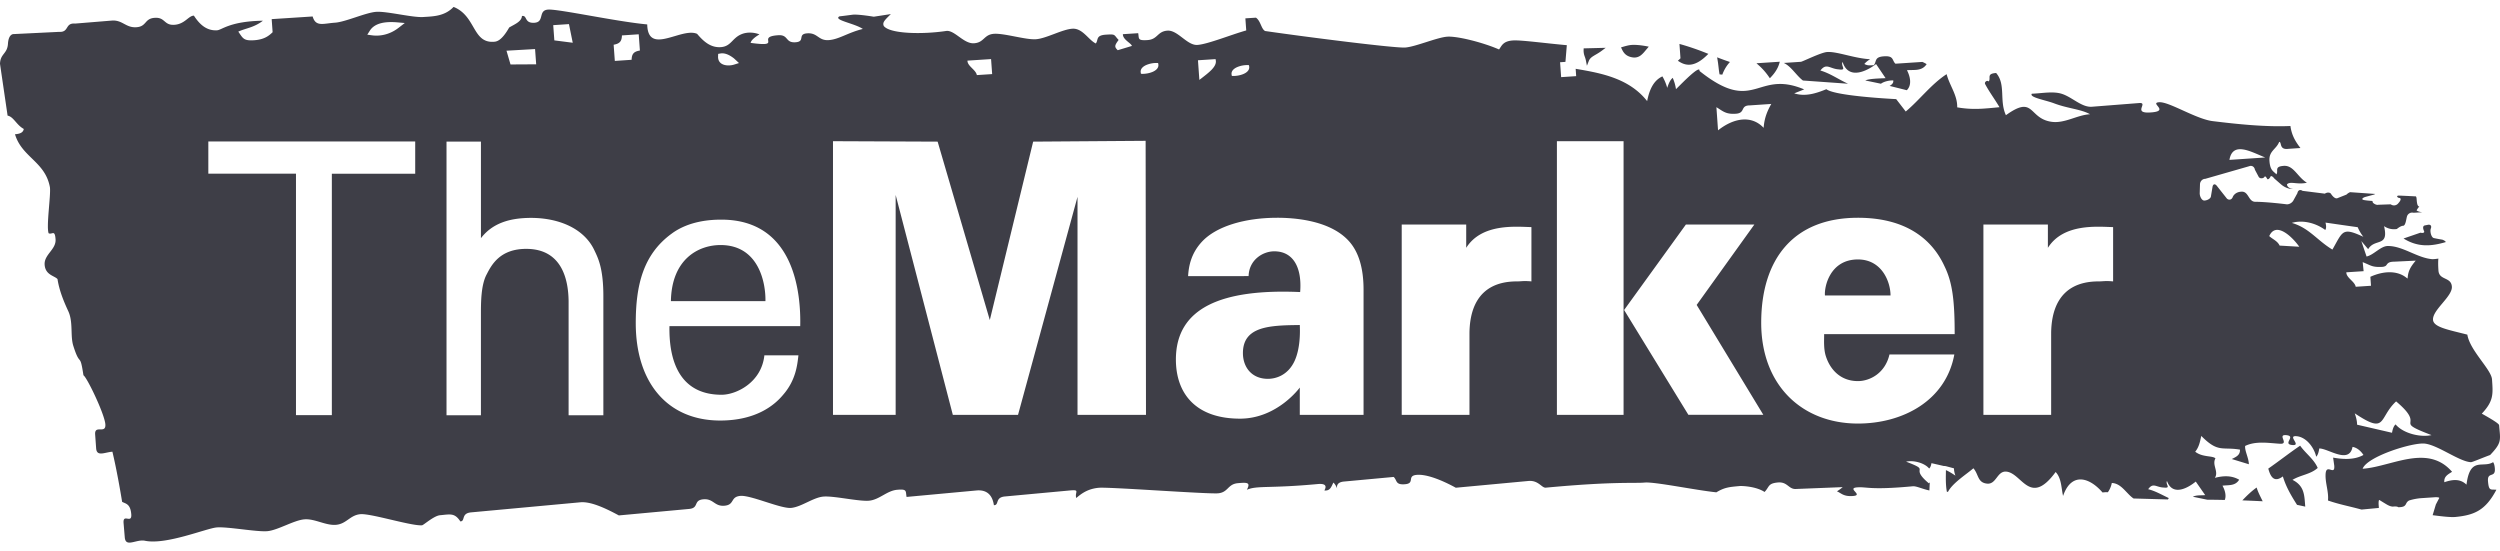 <svg width="168" height="37" xmlns="http://www.w3.org/2000/svg"><path d="M30.48.464c1.509.605 1.26 2.437 2.701 2.344.176-.011.514-.039 1.037-.961.368-.217.841-.4.856-.773.377-.065.136.501.839.456.701-.046.221-.84.923-.886.702-.045 4.586.807 6.658.997.026 1.296.882 1.071 1.783.806l.246-.072c.492-.142.975-.255 1.323-.1.406.478.886.938 1.585.893.699-.045.756-.597 1.385-.865.439-.186.93-.11 1.22.009-.27.155-.567.387-.592.57 2.253.312.287-.413 1.856-.515.29-.019.419.068.52.173l.116.128c.1.105.228.192.519.173.696-.046.1-.556.797-.601.697-.046.736.5 1.432.456.696-.046 1.298-.507 2.299-.75-.551-.379-2.023-.6-1.57-.847 0 0 .205-.02.877-.11.312-.04 1.157.09 1.377.126l.053.008 1.147-.177c-.433.423-.58.566-.476.801.411.535 2.614.573 4.2.333.553-.07 1.169.874 1.861.828.694-.045.655-.59 1.349-.636.692-.044 2.117.41 2.81.365.692-.045 1.76-.662 2.452-.707.691-.046 1.088.763 1.576.992.185-.247-.016-.547.675-.592.691-.045.516.006.858.354-.29.389-.285.469-.06.69l.951-.287c-.043-.186-.615-.421-.605-.79l1.029-.067c.067.364-.062.509.628.463.69-.045.652-.588 1.342-.634.69-.044 1.319 1.006 2.008.96.688-.045 2.27-.69 3.282-.974l-.058-.812.71-.046c.322.217.35.755.616.897 3.047.44 8.722 1.155 9.409 1.11.685-.045 2.154-.685 2.837-.73.685-.045 2.427.399 3.475.86.182-.245.257-.561.94-.606.547-.036 2.251.2 3.614.318l-.093 1.122-.36.025.071 1.001 1.01-.067-.034-.493c1.738.291 3.6.644 4.804 2.17.135-.688.391-1.37 1.025-1.661.14.237.252.504.324.772.073-.222.181-.528.37-.672.106.24.18.501.218.76a4.56 4.56 0 00.076-.075l.27-.268c.491-.488 1.291-1.25 1.234-.882 1.988 1.586 2.935 1.446 3.878 1.177l.236-.07c.752-.221 1.555-.442 2.922.132l-.67.266c.744.24 1.48-.001 2.161-.279.556.437 4.048.634 4.692.667l.642.833c.943-.79 1.719-1.843 2.747-2.51.197.766.731 1.408.711 2.23 1.08.185 1.816.087 2.842-.01-.332-.56-.677-1.013-.965-1.553-.067-.126.122-.292.244-.174a.35.35 0 00.051-.196v-.095c.004-.14.045-.253.444-.281.667.764.2 1.856.658 2.836 1.924-1.384 1.496.202 3.04.44.9.14 1.732-.455 2.613-.504-.615-.344-1.493-.382-2.413-.732-.595-.225-1.69-.4-1.5-.647.689-.025 1.429-.182 2.02.009.231.074.456.2.678.334l.332.2c.33.194.659.355.995.333l3.193-.25c.672-.046-.564.767.888.623 1.127-.112-.219-.633.452-.677.671-.045 2.497 1.146 3.617 1.272 1.595.195 3.501.4 5.204.325.082.626.342 1.052.673 1.48l-.796.054c-.665.092-.436-.461-.634-.467-.184.496-.7.605-.653 1.274.046.67.277.693.467.91a.35.35 0 00.05-.197v-.095c.004-.139.046-.253.447-.28.669-.046.92.757 1.554 1.133-.658.149-1.12-.127-1.342.113.026.216.235.256.235.256l.175.009-.229.026a1.323 1.323 0 01-.588-.302l-.437-.38c-.118-.156-.237-.213-.266-.125-.03.088-.172.232-.215.147-.043-.085-.141-.229-.183-.14-.043.089-.275.167-.388.007l-.257-.484c-.033-.2-.203-.306-.379-.238l-2.96.85c-.187 0-.346.164-.352.365l-.018.581c-.006.202.095.423.227.494.13.07.52-.072.528-.273l.104-.617c.03-.2.157-.24.283-.089l.688.87c.148.124.325.072.392-.115 0 0 .128-.35.614-.354.461-.002.437.681.9.681.776.001 2.091.167 2.091.167.186.023.403-.107.484-.288l.254-.459c.033-.198.188-.268.342-.156l1.502.189c.16-.105.348-.094.419.021.07.116.282.371.445.275l.59-.234a.75.75 0 01.242-.162l1.688.119a.395.395 0 01-.086.044l-.59.16c-.178.06-.243.144-.144.187.098.043.552.075.59.077.038 0 .066.039.062.084-.003.047.211.219.393.174l.817-.029a.365.365 0 00.501-.059l.067-.081c.125-.15.13-.279.014-.286-.117-.007-.24-.141-.055-.162.42.017.793.036 1.166.055a.278.278 0 01.042.116c.021.166.016.558.188.568a.994.994 0 00-.184.26c.099.072.236.104.382.123l-.59.034a.363.363 0 00-.433.23c-.057.173-.09.647-.27.644-.095-.003-.276.1-.416.217a1.178 1.178 0 01-.86-.193c.342 1.443-.626.795-1.067 1.548l-.46-.544.352 1.038c.485-.107.948-.704 1.427-.707 1.017-.007 1.981.81 3 .886.113-.002.248-.016.399-.04-.024.234-.015.519.005.807.047.667.855.41.902 1.077.046.666-1.314 1.565-1.267 2.232.035.5 1.048.67 2.306.994.17 1.068 1.612 2.34 1.658 3.007.07.988.117 1.452-.686 2.303.663.371 1.154.669 1.164.777.085 1.018.196 1.159-.603 2.001-.56.207-1.207.487-1.291.484-.779-.038-2.21-1.147-3.098-1.249-.812-.094-3.884.866-4.18 1.69.527-.035 1.09-.179 1.665-.33l.384-.1c1.413-.365 2.858-.641 3.961.635-.258.166-.562.307-.519.7.508-.173 1.045-.266 1.488.164.147-1.197.542-1.326.98-1.353l.148-.007c.224-.01.452-.02.66-.153.056.076.1.204.117.42.056.68-.516.186-.46.865.058.68.178.532.565.57-.726 1.375-1.47 1.706-2.754 1.829-.305.029-.878-.034-1.531-.12l.215-.715c.1-.194.203-.39.228-.433.026-.045-.128-.07-.342-.054l-.909.061a3.755 3.755 0 00-.759.149s-.123.04-.205.202a.434.434 0 01-.114.162c-.05.04-.135.077-.3.089l-.128.005c-.035-.041-.134-.064-.37-.042a.747.747 0 01-.233-.059c-.094-.04-.18-.09-.27-.146l-.096-.058-.293-.18c-.043-.026-.066.132-.05.352l.013.18-1.166.11c-.749-.21-1.515-.348-2.254-.61.06-.592-.196-1.186-.159-1.787.047-.734.645.172.58-.563l-.076-.531c.671.12 1.429.163 2.037-.178-.161-.26-.439-.5-.732-.542-.224 1.191-1.64.096-2.236.105-.026.176-.074.428-.205.555-.148-.64-.672-1.318-1.312-1.378-.684-.065.38.661-.305.591-.67-.068.29-.593-.381-.661-.673-.07.229.618-.443.576-.766-.047-1.62-.2-2.334.148-.035.332.242.807.249 1.23l-1.148-.351.161-.08c.213-.11.405-.247.389-.552-1.218-.202-1.464.228-2.599-.92-.09.403-.147.74-.408 1.06.482.388 1.18.255 1.36.45-.251.433.239.888-.04 1.308.554-.142 1.106-.179 1.634.125-.265.43-.701.348-1.122.4.159.286.273.659.155.96a53.96 53.96 0 00-1.176-.017l-.97-.2c.253-.127.556-.079.829-.11l-.633-.91c-.515.426-1.479.956-1.885.081l-.05-.121-.019.055c-.038.204.236.403-.093.395l-.187-.013c-.462-.049-.648-.327-.964.117.491.121.926.383 1.385.595l-.058.093-2.314-.065a2.54 2.54 0 01-.344-.305l-.218-.226c-.255-.263-.523-.498-.895-.51a1.592 1.592 0 01-.265.622 1.737 1.737 0 00-.183-.002l-.176.016c-.834-.97-2.003-1.376-2.593.078l-.059.156-.032-.162c-.089-.499-.11-1.072-.466-1.446-1.729 2.36-2.26.071-3.312-.026-.626-.057-.667.869-1.293.807-.657-.065-.56-.624-.922-1.032-.453.396-1.41.996-1.707 1.584l-.075-.004c-.089-.478-.07-.97-.064-1.456.159.069.365.188.639.37a1.52 1.52 0 01-.1-.49l-.538-.144a.63.63 0 00-.148-.014l-.825-.19c-.02.117-.06.284-.155.36-.33-.395-1.091-.57-1.55-.46 1.765.669.156.301 1.529 1.455l.063-.063-.027.543c-.455-.094-.879-.302-1.106-.282-2.947.277-3.104.015-3.775.077-.67.064.45.511-.222.574-.67.063-.828-.2-1.108-.31.257-.162.385-.283.385-.283l-3.11.123c-.53.05-.578-.499-1.25-.435-.672.062-.556.288-.889.637-.6-.393-1.564-.408-1.665-.399-.673.063-1.017.08-1.574.423-1.414-.146-4.152-.719-4.826-.656-.674.063-2.047-.087-6.64.343-.271.025-.487-.51-1.164-.45l-4.88.454c-.899-.493-1.953-.927-2.632-.864-.679.063-.089.564-.768.628-.68.063-.53-.27-.776-.489l-3.348.31c-.473.047-.484.316-.447.474-.12-.306-.255-.405-.255-.405-.134.252-.203.577-.608.529.266-.455-.187-.454-.458-.429-3.268.304-4.05.084-4.748.383.249-.481.069-.505-.612-.442-.683.063-.636.616-1.318.68-.331.03-2.066-.07-3.844-.176l-.666-.04c-1.657-.098-3.202-.185-3.513-.156-.685.064-1.115.341-1.512.688-.12-.397.28-.574-.406-.51l-4.389.406c-.687.063-.365.593-.74.586-.096-.65-.44-1.037-1.129-.993l-4.739.438c-.074-.393.052-.544-.637-.48-.688.063-1.192.668-1.88.733-.288.026-.75-.028-1.243-.096l-.595-.084c-.493-.068-.956-.122-1.243-.095-.69.064-1.47.696-2.16.76-.691.064-2.722-.871-3.413-.807-.288.027-.4.135-.482.256l-.094.148c-.083.121-.194.229-.482.255-.693.065-.74-.492-1.433-.43-.691.065-.263.587-.955.648l-4.719.435c-.92-.498-1.894-.946-2.589-.882l-7.338.677c-.696.064-.37.596-.723.608-.383-.584-.67-.48-1.367-.416-.419.04-1.103.666-1.207.676-.31.028-1.026-.129-1.786-.306l-.573-.134c-.76-.178-1.476-.334-1.786-.306-.699.064-.93.65-1.629.714-.699.064-1.447-.431-2.146-.366-.7.064-1.771.728-2.472.793-.7.064-2.711-.316-3.413-.25-.702.064-3.406 1.19-4.812.895-.578-.123-1.299.48-1.36-.222l-.08-.957c-.06-.702.575.089.515-.614-.061-.702-.377-.691-.613-.823-.131-.8-.374-2.197-.653-3.368-.516.034-1.051.357-1.093-.226l-.067-.93c-.05-.69.736.004.686-.685-.05-.69-1.236-3.16-1.472-3.295-.244-1.604-.21-.491-.672-1.949-.228-.677-.004-1.613-.344-2.351-.296-.639-.608-1.38-.727-2.166-.212-.23-.815-.272-.865-.961-.05-.69.784-1.023.734-1.713-.05-.69-.237-.281-.468-.407-.166-.49.163-2.57.088-3.097-.322-1.724-1.883-2-2.346-3.554.406-.028.557-.155.59-.357C1.102 8.398.914 7.842.51 7.77L0 4.29c.02-.691.492-.66.535-1.35.037-.599.301-.647.37-.65h.018l3.035-.148c.713.046.384-.616 1.095-.558l2.474-.202c.71-.045.927.495 1.636.448.71-.045.528-.587 1.238-.632.709-.046.607.514 1.316.469.71-.046.952-.614 1.313-.616.378.585.853 1.03 1.561.985.318-.02.846-.608 3.078-.644-.609.47-1.176.507-1.656.734.306.428.336.626 1.044.58.707-.045 1.014-.302 1.263-.541l-.063-.88 2.753-.178c.207.722.722.469 1.499.418.706-.046 2.077-.685 2.782-.73.705-.046 2.436.394 3.14.349.704-.044 1.451-.052 2.05-.68zM154.57 29.95c.362.516.926.901 1.18 1.496-.486.437-1.154.469-1.695.802.832.408.795 1.09.858 1.798a29.78 29.78 0 00-.552-.12c-.383-.6-.742-1.207-.953-1.911-.54.404-.81.112-.979-.525.721-.502 1.413-1.048 2.14-1.54zm-2.923 2.811c.095.325.26.621.405.924-.455-.022-.91-.042-1.365-.06.3-.316.61-.617.96-.864zm9.371-5.787c-1.203 1.122-.6 2.257-2.78.802.085.239.158.508.157.763l2.349.543c.03-.183.093-.443.24-.562.513.616 1.696.886 2.412.718-2.746-1.042-.243-.47-2.378-2.264zm-36.166-12.34c-4.33 0-6.499 2.777-6.499 7.056 0 4.227 2.772 6.773 6.5 6.773 3.003 0 5.907-1.526 6.478-4.643h-4.359c-.287 1.26-1.315 1.79-2.12 1.79-1.164 0-1.862-.768-2.151-1.662-.16-.496-.119-1.025-.119-1.495h8.772c0-2.241-.147-3.464-.683-4.559-.827-1.808-2.574-3.26-5.819-3.26zm-76.384.126c-.706 0-2.167.077-3.335.943-1.924 1.401-2.41 3.49-2.41 6.01 0 4.051 2.177 6.547 5.672 6.547 2.458 0 3.677-1.07 4.212-1.707.876-.993.973-2.036 1.047-2.675h-2.288c-.195 1.836-1.9 2.65-2.874 2.65-2.61 0-3.553-1.96-3.505-4.61h8.788c.048-2.088-.317-7.158-5.307-7.158zm37.37-.126c-2.216 0-4.114.586-5.064 1.605-.762.817-.896 1.702-.934 2.317l4.066-.002c.029-1.085.948-1.665 1.725-1.665 1.299 0 1.87 1.127 1.739 2.737-5.259-.23-8.35 1.044-8.35 4.534 0 2.267 1.315 3.974 4.309 3.974 2.508 0 4.017-2.09 4.017-2.09v1.834h4.285v-8.405c0-1.376-.293-2.572-1.071-3.362-1.29-1.324-3.628-1.477-4.723-1.477zm-53.52-5.117h-2.312v18.39h2.312v-6.776c0-.79 0-1.987.39-2.7.315-.612.878-1.707 2.652-1.707 2.552 0 2.835 2.328 2.85 3.513v7.67h2.336V19.91c0-1.86-.346-2.549-.589-3.059-.706-1.552-2.547-2.284-4.583-2.203-1.06.043-2.25.303-3.055 1.357V9.518zm-4.415-.01H14v2.165h5.89v16.225h2.41V11.673h5.602V9.508zm49.083-.044l-7.558.055-2.913 11.99-3.506-11.99-7.032-.03v18.39h4.211V13.1l3.842 14.78h4.381l3.998-14.653V27.88h4.601l-.024-18.416zm21.543 5.628h-4.334v12.787h4.553v-5.426c0-1.375.39-3.542 3.19-3.542.316 0 .437-.05.974 0v-3.648c-1.047-.026-3.335-.266-4.383 1.392v-1.563zm10.575-5.602h-4.48v18.389h4.48V9.489zm28.514 5.602h-4.333v12.787h4.552v-5.426c0-1.375.391-3.542 3.19-3.542.317 0 .438-.05.974 0v-3.648c-1.047-.026-3.335-.266-4.383 1.392v-1.563zm-19.727 0h-4.601l-4.15 5.741 4.32 7.045h5.036l-4.48-7.386 3.875-5.4zm-30.545 6.75c.024.535.024 1.58-.341 2.395-.462 1.018-1.315 1.222-1.802 1.222-1.095 0-1.679-.79-1.679-1.732 0-1.656 1.529-1.836 3.26-1.876l.374-.006zM48.42 16.467c2.575 0 3.043 2.547 3.018 3.77h-6.353c.049-2.827 1.851-3.77 3.335-3.77zm76.432.968c1.613 0 2.191 1.509 2.191 2.42h-4.406c-.055-.563.325-2.42 2.215-2.42zm37.482.08l-1.448.07c-.343.003-.425.1-.496.198a.286.286 0 01-.097.099.584.584 0 01-.258.054c-.293.013-.475-.011-.63-.058a1.956 1.956 0 01-.23-.09c-.082-.036-.168-.076-.267-.117l-.135-.057.062.609-1.161.076c-.011.37.563.606.63.972l1.027-.068-.042-.602c.881-.402 1.77-.421 2.373.025l.127.094.014-.132c.042-.405.215-.68.452-.974l.08-.098zm-8.324-2.535c1.167.336 1.684 1.162 2.727 1.792l.082-.144.144-.261c.491-.889.598-1.035 1.855-.454a2.746 2.746 0 01-.38-.645c-.72-.1-1.442-.205-2.163-.31.034.157.074.365-.018.496-.646-.479-1.533-.691-2.247-.474zm-1.517.885c.229.214.549.321.698.639l1.32.077c-.421-.605-1.554-1.752-2.018-.716zm10.858-.506c-.072.177.024.6.206.64 0 0 .248.055.567.106.145.056.211.108.233.162-.926.273-1.844.383-2.84-.24l1.138-.391c.18.046.289-.004.24-.11-.05-.106-.128-.34.055-.378l.2-.04c.182-.039.273.075.2.251zm-13.534-4.614l2.404-.163c-.921-.36-2.182-1.124-2.404.163zm-30.787-3.76l-1.439.097c-.677.004-.268.516-.943.561-.674.047-.865-.172-1.306-.44l.11 1.555c1.093-.865 2.277-1.01 3.064-.167.049-.672.248-1.13.514-1.607zm6.641-3.004c-.26.153-.387.318-.387.318.244.137.416.086.635.081.21-.254.014-.552.69-.596.676-.045.523.275.764.497l1.812-.12c.096.042.19.09.285.15-.324.486-.828.368-1.322.407.216.42.348.993-.011 1.345l-1.158-.29c.165-.088.275-.21.247-.368-.244-.01-.62.065-.826.222l-1.054-.22c.3-.133 1.046-.134 1.365-.155l-.64-.947c-.617.469-1.765 1.036-2.202-.011l-.049-.133-.022.058c-.058.237.26.483-.125.457l-.217-.024c-.536-.08-.742-.41-1.127.087.663.193 1.23.605 1.858.888l-3.03-.216c-.455-.346-.78-.944-1.287-1.181l1.153-.077c.102-.007 1.35-.63 1.759-.657.676-.045 1.797.422 2.89.485zm-43.986-.008l-1.182.077.094 1.32.143-.11c.107-.084.222-.172.334-.263.115-.093.226-.19.322-.286.185-.187.348-.413.305-.651l-.016-.087zm37.916.175l-.04.138c-.103.343-.32.65-.546.886l-.08.086-.068-.097a4.287 4.287 0 00-.654-.75l-.18-.16 1.568-.103zm-35.75.226a1.757 1.757 0 00-.7.13c-.208.089-.435.255-.386.518l.013.078.077.004c.202.008.48-.036.701-.13.209-.089.435-.254.387-.518l-.015-.08-.076-.002zM66.6 3.97l-1.586.104c-.01.37.563.607.63.972l1.029-.067L66.6 3.97zm48.791-.118l.159.062c.199.075.387.145.562.204l.138.048-.096.113a2.52 2.52 0 00-.413.736l-.186-.017c-.059-.306-.077-.647-.135-.974l-.029-.172zm-37.644.38a1.762 1.762 0 00-.702.13c-.209.089-.435.256-.387.518l.014.079.077.003c.202.008.48-.036.702-.13.21-.09.436-.255.388-.52l-.015-.077-.077-.003zM107.9 3.213l-.249.188c-.224.17-.42.265-.578.366-.149.094-.25.184-.31.343l-.122.309-.063-.326c-.032-.168-.072-.258-.103-.348a1.067 1.067 0 01-.056-.398l.001-.096 1.48-.038zm-59.482.38l-.158.027-.006.165c-.025.64.688.679 1.076.556l.33-.104s-.287-.27-.341-.316a2.318 2.318 0 00-.215-.15c-.167-.102-.425-.223-.686-.178zm64.441-.641l.132.037a17.5 17.5 0 011.666.574l.145.057-.113.11c-.768.742-1.336.727-1.825.425l-.112-.07.176-.166-.069-.967zm-76.903.345l-1.92.11.27.925 1.725-.01-.075-1.025zm6.966-.993l-1.128.076c-.011.398-.152.555-.557.626l.079 1.088 1.129-.076c.009-.4.151-.557.556-.622l-.079-1.092zm67.875.833l-.147.171-.171.203c-.06.067-.124.134-.196.19a.701.701 0 01-.558.158c-.421-.06-.602-.275-.725-.533l-.067-.14s.357-.118.593-.153c.492-.074 1.271.104 1.271.104zM38.234 1.62l-1.057.07.075 1.024 1.236.158-.254-1.252zm-13.38.44l-.172.27.31.043c.459.064 1.14.002 1.796-.507l.414-.32-.516-.045c-.699-.059-1.48.004-1.833.56z" fill="#3E3E47"/></svg>